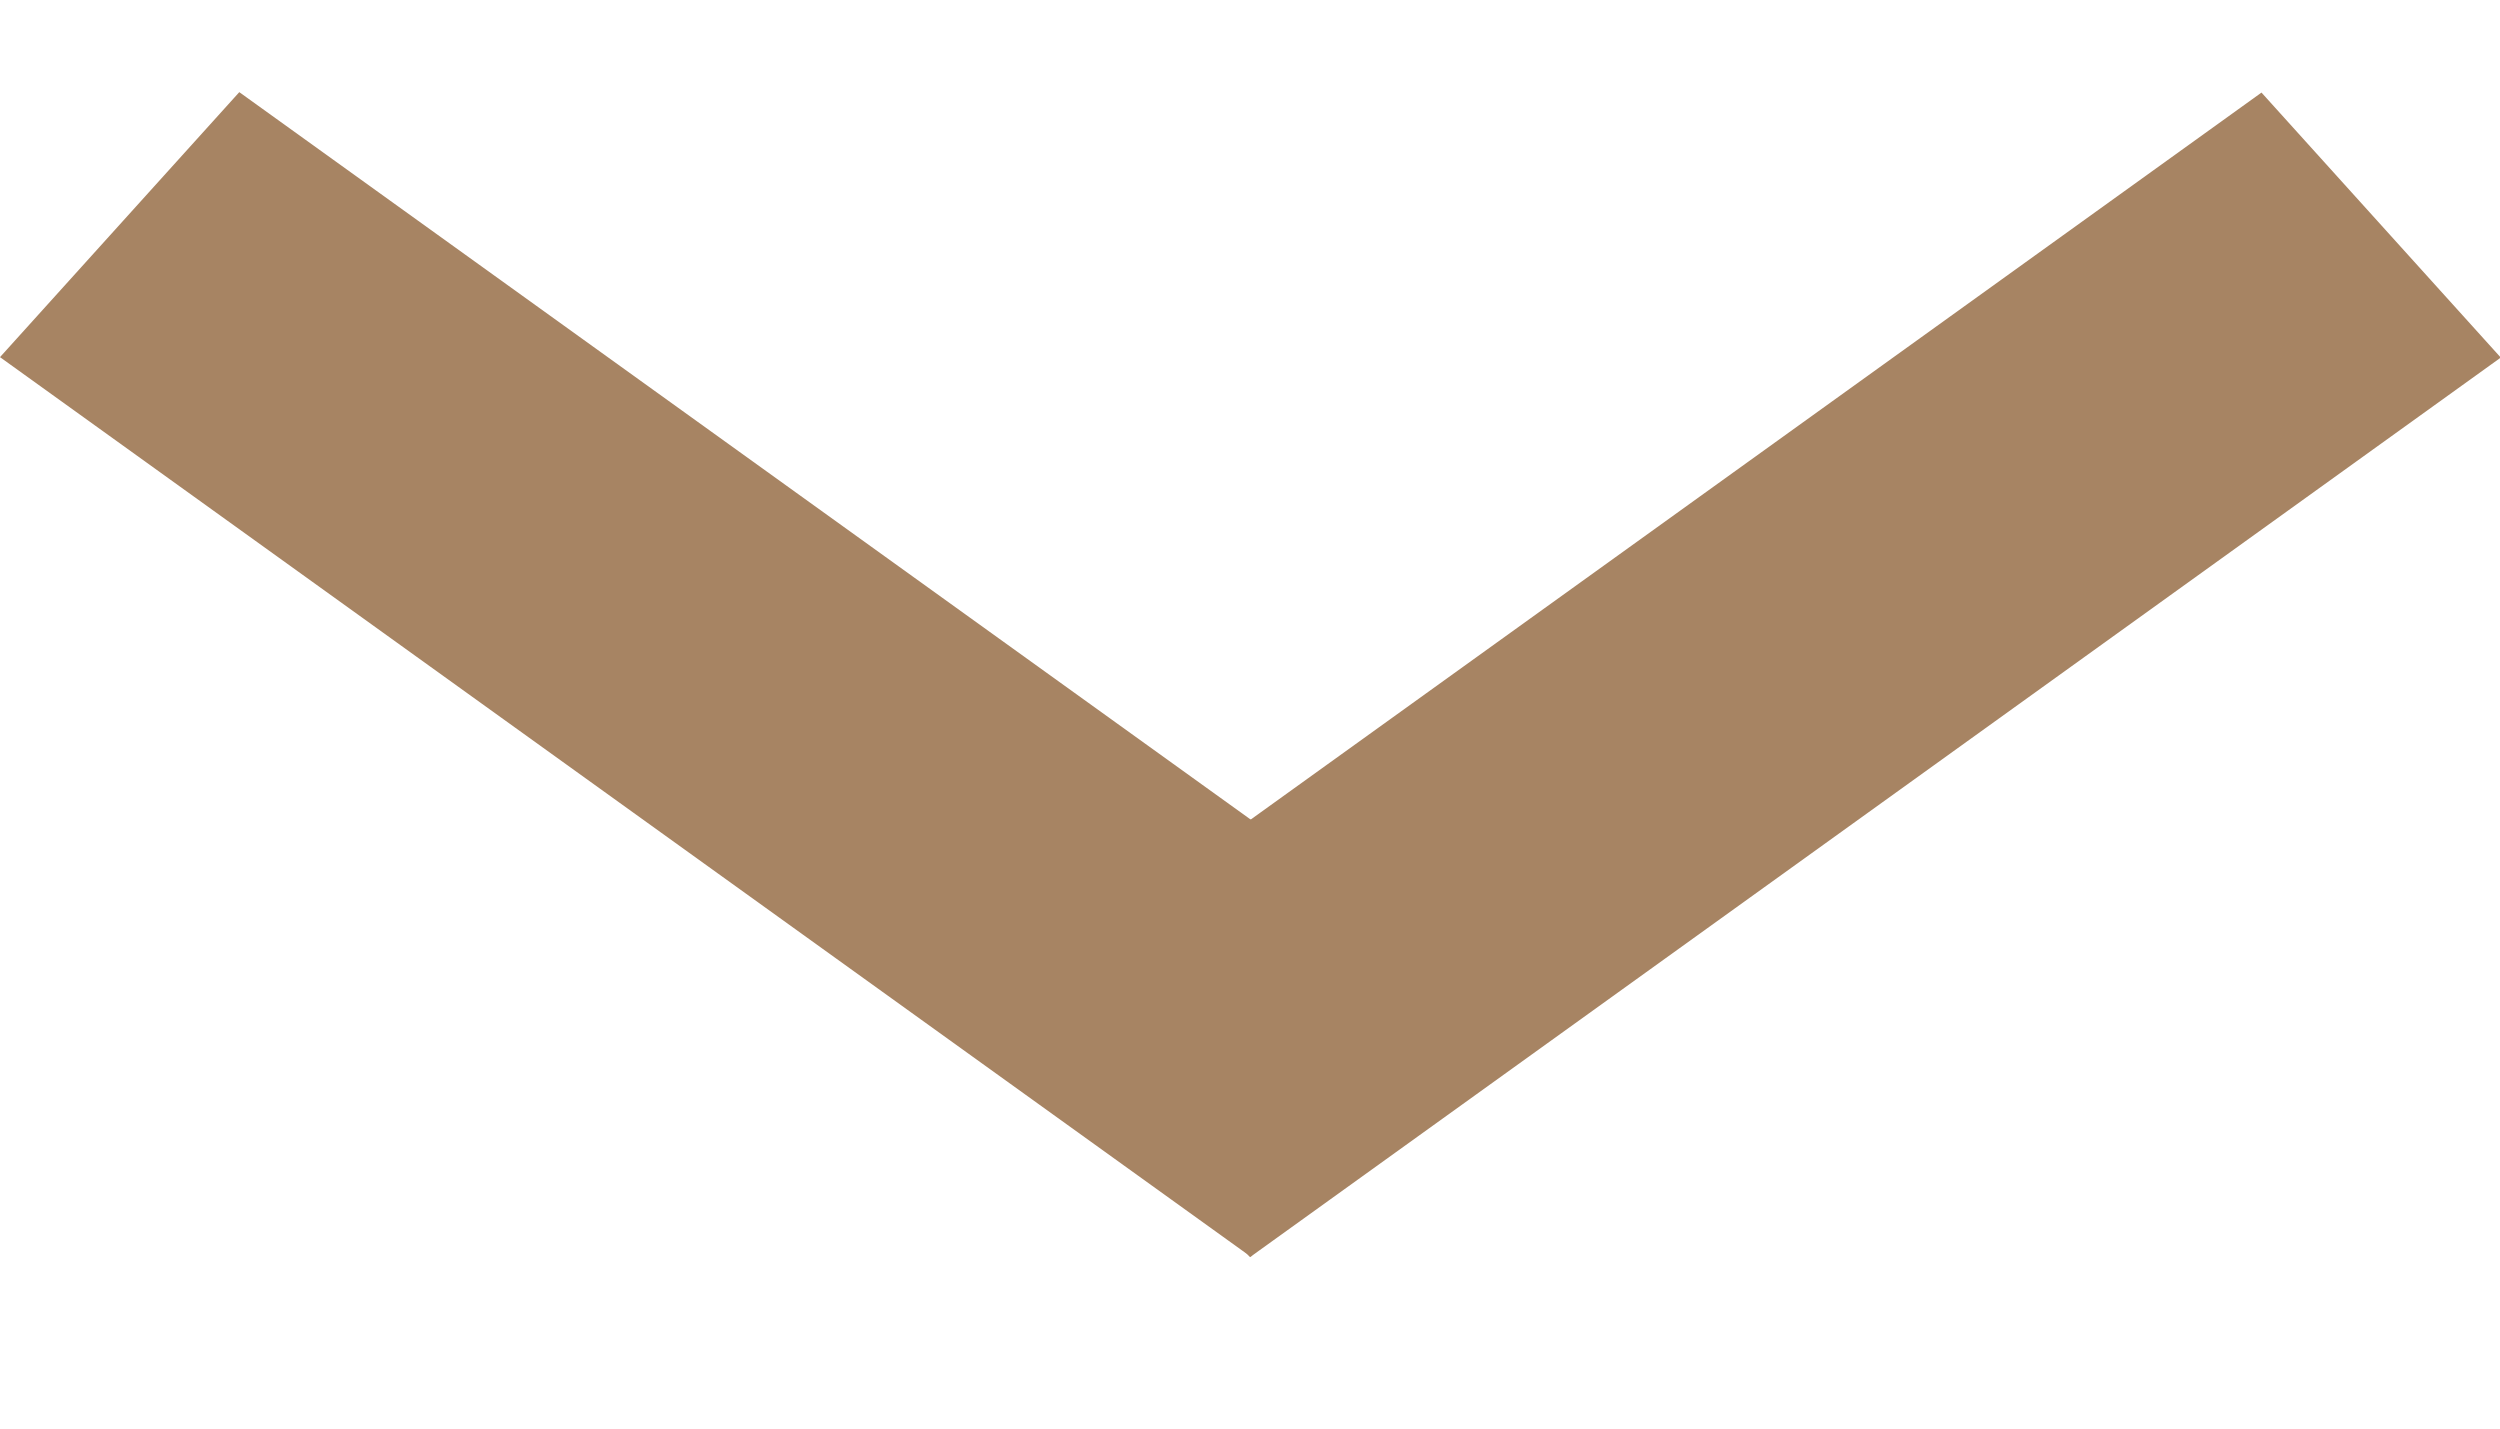 <svg width="14" height="8" viewBox="0 0 14 8" fill="none" xmlns="http://www.w3.org/2000/svg">
<line y1="-1" x2="8.626" y2="-1" transform="matrix(0.812 0.584 -0.67 0.742 0 2)" stroke="#A78463" stroke-width="2"/>
<line x1="1" y1="-1" x2="7.626" y2="-1" transform="matrix(0.812 -0.584 0.67 0.742 7 7.04)" stroke="#A78463" stroke-width="2" stroke-linecap="square"/>
</svg>
